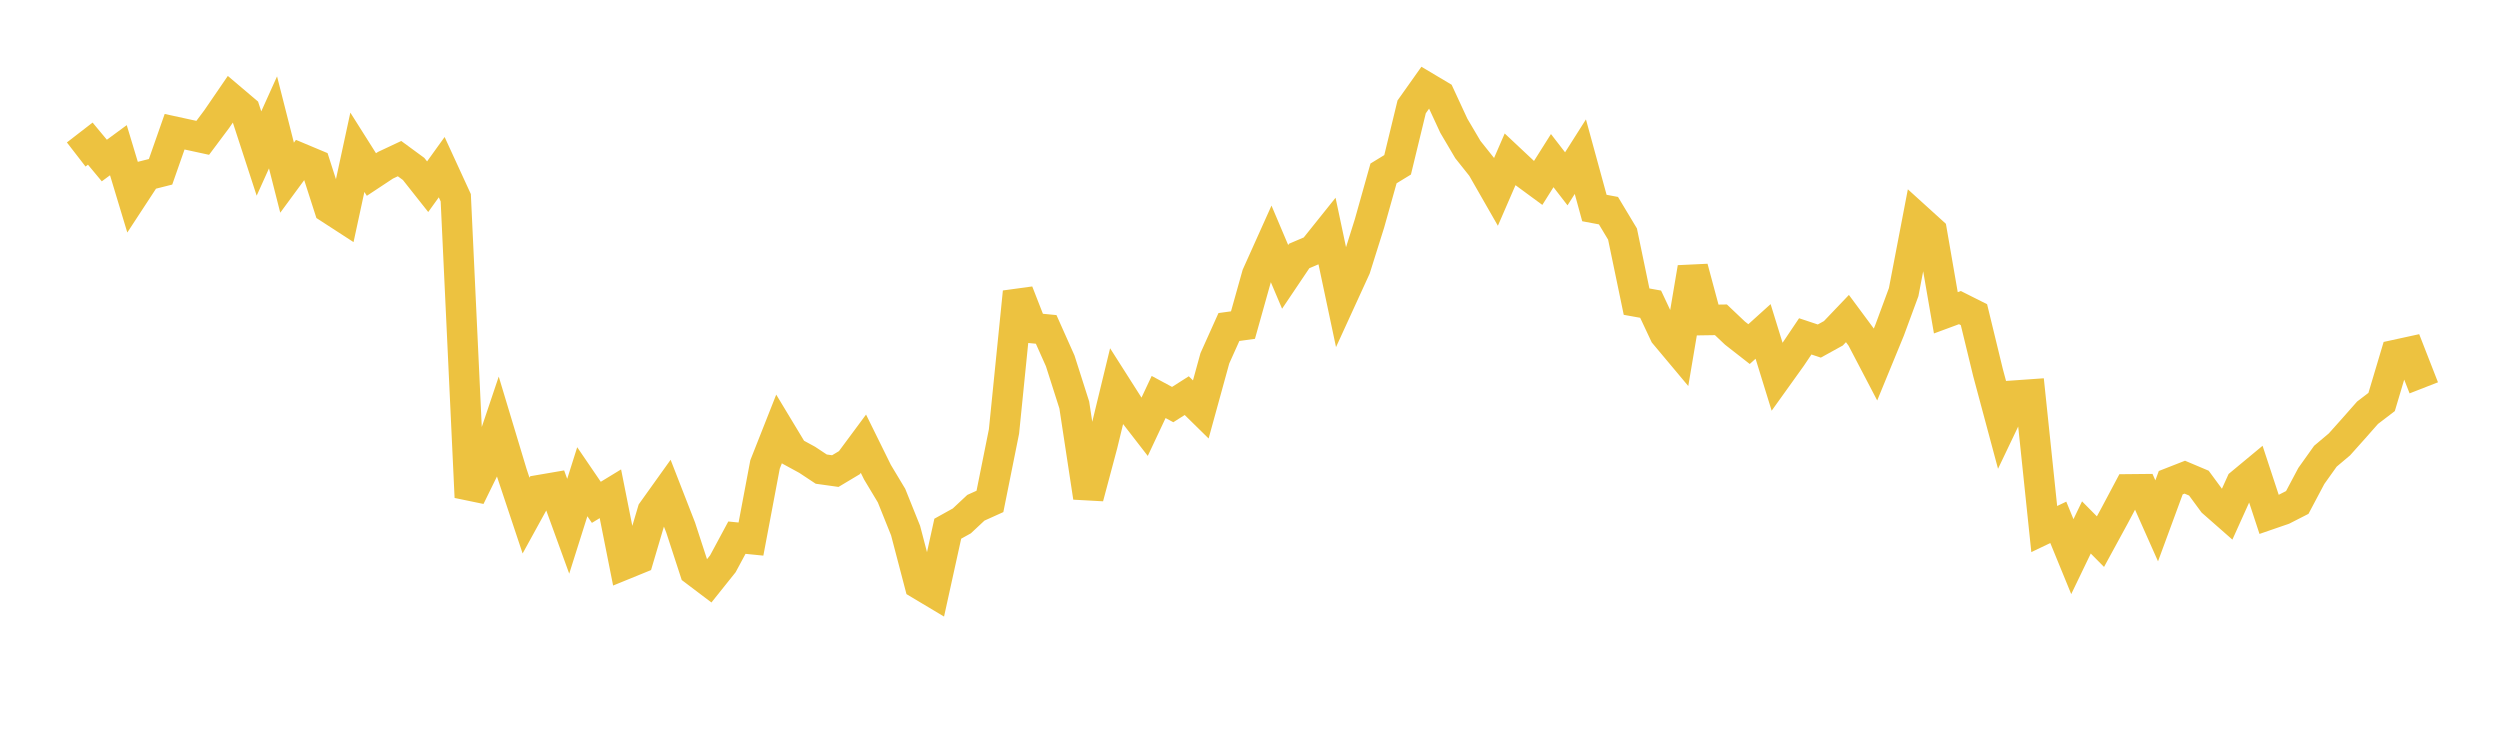 <svg width="164" height="48" xmlns="http://www.w3.org/2000/svg" xmlns:xlink="http://www.w3.org/1999/xlink"><path fill="none" stroke="rgb(237,194,64)" stroke-width="2" d="M5,10.135L5.922,9.422L6.844,10.531L7.766,9.853L8.689,12.912L9.611,11.503L10.533,11.27L11.455,8.641L12.377,8.842L13.299,9.042L14.222,7.808L15.144,6.461L16.066,7.243L16.988,10.072L17.91,8.028L18.832,11.656L19.754,10.402L20.677,10.789L21.599,13.657L22.521,14.255L23.443,9.989L24.365,11.449L25.287,10.84L26.21,10.406L27.132,11.082L28.054,12.248L28.976,10.966L29.898,12.972L30.82,32.619L31.743,30.736L32.665,27.996L33.587,31.056L34.509,33.822L35.431,32.144L36.353,31.986L37.275,34.523L38.198,31.601L39.12,32.953L40.042,32.391L40.964,37.028L41.886,36.652L42.808,33.537L43.731,32.246L44.653,34.613L45.575,37.441L46.497,38.138L47.419,36.985L48.341,35.271L49.263,35.363L50.186,30.469L51.108,28.134L52.03,29.662L52.952,30.164L53.874,30.774L54.796,30.903L55.719,30.351L56.641,29.107L57.563,30.977L58.485,32.513L59.407,34.807L60.329,38.326L61.251,38.877L62.174,34.683L63.096,34.171L64.018,33.309L64.94,32.893L65.862,28.303L66.784,19.155L67.707,21.52L68.629,21.609L69.551,23.676L70.473,26.567L71.395,32.628L72.317,29.173L73.24,25.366L74.162,26.815L75.084,28.005L76.006,26.043L76.928,26.54L77.85,25.954L78.772,26.859L79.695,23.504L80.617,21.452L81.539,21.326L82.461,18.039L83.383,15.987L84.305,18.163L85.228,16.791L86.15,16.398L87.072,15.247L87.994,19.601L88.916,17.587L89.838,14.657L90.76,11.376L91.683,10.812L92.605,7.011L93.527,5.71L94.449,6.259L95.371,8.249L96.293,9.813L97.216,10.971L98.138,12.582L99.06,10.457L99.982,11.322L100.904,12L101.826,10.537L102.749,11.731L103.671,10.278L104.593,13.646L105.515,13.819L106.437,15.354L107.359,19.788L108.281,19.954L109.204,21.919L110.126,23.02L111.048,17.561L111.97,20.993L112.892,20.979L113.814,21.852L114.737,22.573L115.659,21.741L116.581,24.723L117.503,23.436L118.425,22.066L119.347,22.373L120.269,21.864L121.192,20.897L122.114,22.142L123.036,23.905L123.958,21.662L124.88,19.164L125.802,14.355L126.725,15.192L127.647,20.52L128.569,20.179L129.491,20.642L130.413,24.439L131.335,27.877L132.257,25.946L133.18,25.881L134.102,34.706L135.024,34.266L135.946,36.515L136.868,34.6L137.79,35.532L138.713,33.838L139.635,32.103L140.557,32.094L141.479,34.167L142.401,31.664L143.323,31.303L144.246,31.693L145.168,32.946L146.09,33.756L147.012,31.715L147.934,30.95L148.856,33.75L149.778,33.432L150.701,32.961L151.623,31.223L152.545,29.929L153.467,29.152L154.389,28.121L155.311,27.076L156.234,26.371L157.156,23.282L158.078,23.081L159,25.442"></path></svg>